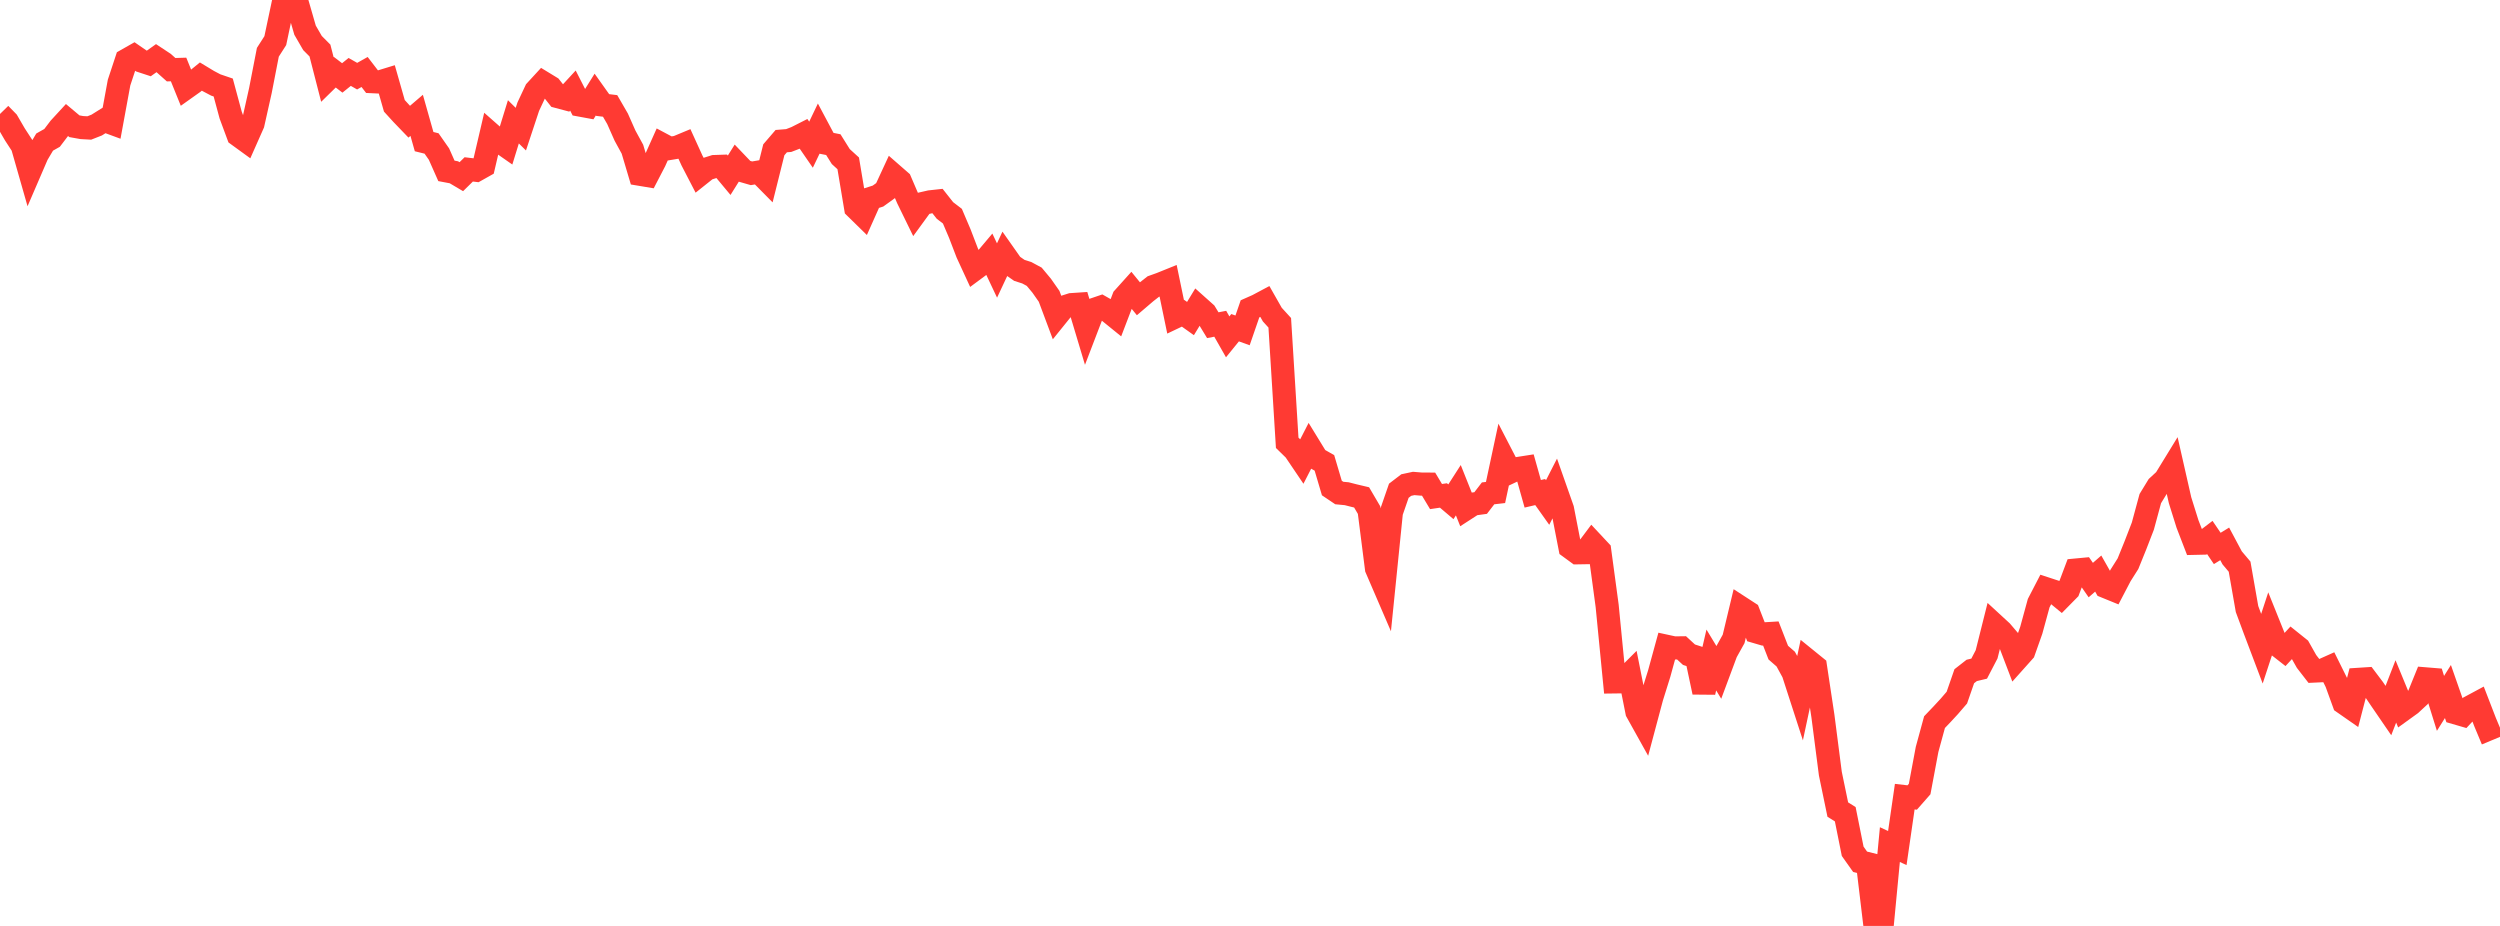 <?xml version="1.0" standalone="no"?>
<!DOCTYPE svg PUBLIC "-//W3C//DTD SVG 1.1//EN" "http://www.w3.org/Graphics/SVG/1.1/DTD/svg11.dtd">

<svg width="135" height="50" viewBox="0 0 135 50" preserveAspectRatio="none" 
  xmlns="http://www.w3.org/2000/svg"
  xmlns:xlink="http://www.w3.org/1999/xlink">


<polyline points="0.0, 6.154 0.402, 6.566 0.804, 7.258 1.205, 7.874 1.607, 9.281 2.009, 8.349 2.411, 7.672 2.812, 7.446 3.214, 6.917 3.616, 6.48 4.018, 6.817 4.42, 6.889 4.821, 6.911 5.223, 6.753 5.625, 6.501 6.027, 6.649 6.429, 4.46 6.83, 3.245 7.232, 3.017 7.634, 3.294 8.036, 3.426 8.438, 3.14 8.839, 3.405 9.241, 3.764 9.643, 3.752 10.045, 4.745 10.446, 4.46 10.848, 4.134 11.25, 4.377 11.652, 4.589 12.054, 4.726 12.455, 6.212 12.857, 7.297 13.259, 7.589 13.661, 6.682 14.062, 4.889 14.464, 2.823 14.866, 2.194 15.268, 0.294 15.67, 0.0 16.071, 0.234 16.473, 1.629 16.875, 2.324 17.277, 2.729 17.679, 4.293 18.08, 3.9 18.482, 4.208 18.884, 3.884 19.286, 4.113 19.688, 3.887 20.089, 4.409 20.491, 4.428 20.893, 4.305 21.295, 5.714 21.696, 6.154 22.098, 6.572 22.5, 6.228 22.902, 7.648 23.304, 7.747 23.705, 8.321 24.107, 9.227 24.509, 9.303 24.911, 9.541 25.312, 9.147 25.714, 9.195 26.116, 8.969 26.518, 7.248 26.92, 7.602 27.321, 7.882 27.723, 6.578 28.125, 6.974 28.527, 5.759 28.929, 4.902 29.33, 4.466 29.732, 4.711 30.134, 5.22 30.536, 5.327 30.938, 4.891 31.339, 5.677 31.741, 5.751 32.143, 5.106 32.545, 5.671 32.946, 5.72 33.348, 6.415 33.75, 7.322 34.152, 8.059 34.554, 9.41 34.955, 9.477 35.357, 8.702 35.759, 7.802 36.161, 8.016 36.562, 7.95 36.964, 7.783 37.366, 8.666 37.768, 9.442 38.17, 9.122 38.571, 8.995 38.973, 8.981 39.375, 9.464 39.777, 8.821 40.179, 9.242 40.58, 9.358 40.982, 9.29 41.384, 9.697 41.786, 8.088 42.188, 7.621 42.589, 7.589 42.991, 7.434 43.393, 7.23 43.795, 7.814 44.196, 6.976 44.598, 7.731 45.0, 7.811 45.402, 8.454 45.804, 8.821 46.205, 11.222 46.607, 11.616 47.009, 10.716 47.411, 10.588 47.812, 10.3 48.214, 9.431 48.616, 9.782 49.018, 10.719 49.42, 11.542 49.821, 10.992 50.223, 10.9 50.625, 10.856 51.027, 11.365 51.429, 11.673 51.83, 12.615 52.232, 13.662 52.634, 14.534 53.036, 14.236 53.438, 13.759 53.839, 14.607 54.241, 13.75 54.643, 14.321 55.045, 14.6 55.446, 14.728 55.848, 14.945 56.25, 15.427 56.652, 16.001 57.054, 17.076 57.455, 16.579 57.857, 16.451 58.259, 16.424 58.661, 17.765 59.062, 16.718 59.464, 16.581 59.866, 16.809 60.268, 17.135 60.67, 16.084 61.071, 15.638 61.473, 16.132 61.875, 15.789 62.277, 15.474 62.679, 15.33 63.08, 15.168 63.482, 17.107 63.884, 16.916 64.286, 17.202 64.688, 16.542 65.089, 16.9 65.491, 17.561 65.893, 17.483 66.295, 18.19 66.696, 17.696 67.098, 17.841 67.5, 16.676 67.902, 16.498 68.304, 16.284 68.705, 16.989 69.107, 17.43 69.509, 23.911 69.911, 24.304 70.312, 24.897 70.714, 24.112 71.116, 24.768 71.518, 24.995 71.92, 26.353 72.321, 26.623 72.723, 26.661 73.125, 26.764 73.527, 26.859 73.929, 27.545 74.33, 30.697 74.732, 31.63 75.134, 27.663 75.536, 26.5 75.938, 26.193 76.339, 26.107 76.741, 26.14 77.143, 26.143 77.545, 26.814 77.946, 26.755 78.348, 27.096 78.75, 26.471 79.152, 27.479 79.554, 27.219 79.955, 27.164 80.357, 26.641 80.759, 26.595 81.161, 24.715 81.562, 25.49 81.964, 25.301 82.366, 25.238 82.768, 26.665 83.17, 26.571 83.571, 27.136 83.973, 26.348 84.375, 27.491 84.777, 29.557 85.179, 29.851 85.58, 29.844 85.982, 29.307 86.384, 29.737 86.786, 32.714 87.188, 36.822 87.589, 36.817 87.991, 36.415 88.393, 38.436 88.795, 39.158 89.196, 37.656 89.598, 36.37 90.0, 34.902 90.402, 34.989 90.804, 34.984 91.205, 35.354 91.607, 35.484 92.009, 37.377 92.411, 35.639 92.812, 36.303 93.214, 35.224 93.616, 34.501 94.018, 32.822 94.42, 33.083 94.821, 34.114 95.223, 34.232 95.625, 34.208 96.027, 35.241 96.429, 35.592 96.83, 36.325 97.232, 37.566 97.634, 35.681 98.036, 36.007 98.438, 38.67 98.839, 41.777 99.241, 43.717 99.643, 43.968 100.045, 45.97 100.446, 46.536 100.848, 46.636 101.25, 50.0 101.652, 49.819 102.054, 45.609 102.455, 45.795 102.857, 43.019 103.259, 43.065 103.661, 42.607 104.062, 40.469 104.464, 38.995 104.866, 38.574 105.268, 38.139 105.67, 37.672 106.071, 36.516 106.473, 36.202 106.875, 36.106 107.277, 35.333 107.679, 33.73 108.08, 34.099 108.482, 34.571 108.884, 35.624 109.286, 35.174 109.688, 34.037 110.089, 32.571 110.491, 31.794 110.893, 31.926 111.295, 32.257 111.696, 31.85 112.098, 30.783 112.5, 30.745 112.902, 31.324 113.304, 30.973 113.705, 31.68 114.107, 31.844 114.509, 31.075 114.911, 30.439 115.312, 29.449 115.714, 28.409 116.116, 26.925 116.518, 26.266 116.92, 25.895 117.321, 25.241 117.723, 27.012 118.125, 28.295 118.527, 29.338 118.929, 29.329 119.33, 29.024 119.732, 29.616 120.134, 29.369 120.536, 30.123 120.938, 30.6 121.339, 32.887 121.741, 33.972 122.143, 35.034 122.545, 33.809 122.946, 34.806 123.348, 35.12 123.75, 34.684 124.152, 35.006 124.554, 35.719 124.955, 36.237 125.357, 36.218 125.759, 36.038 126.161, 36.848 126.562, 37.953 126.964, 38.233 127.366, 36.685 127.768, 36.659 128.17, 37.192 128.571, 37.785 128.973, 38.372 129.375, 37.336 129.777, 38.312 130.179, 38.022 130.58, 37.65 130.982, 36.659 131.384, 36.692 131.786, 37.983 132.188, 37.343 132.589, 38.49 132.991, 38.607 133.393, 38.176 133.795, 37.96 134.196, 38.997 134.598, 39.959" fill="none" stroke="#ff3a33" stroke-width="1.25"/>

</svg>